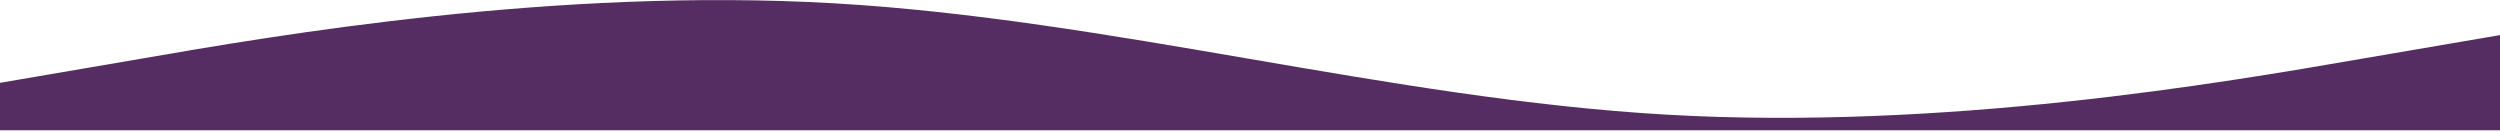 <?xml version="1.0" encoding="UTF-8"?> <svg xmlns="http://www.w3.org/2000/svg" width="1920" height="101" viewBox="0 0 1920 101" fill="none"><path fill-rule="evenodd" clip-rule="evenodd" d="M0 63.614L107.2 45.281C212.8 26.948 427.2 -9.718 640 2.504C852.8 14.726 1067.2 75.836 1280 88.058C1492.8 100.28 1707.2 63.614 1812.8 45.281L1920 26.948V100.061H1812.8C1707.2 100.061 1492.8 100.061 1280 100.061C1067.2 100.061 852.8 100.061 640 100.061C427.2 100.061 212.8 100.061 107.2 100.061H0L0 63.614Z" fill="#552D62"></path></svg> 